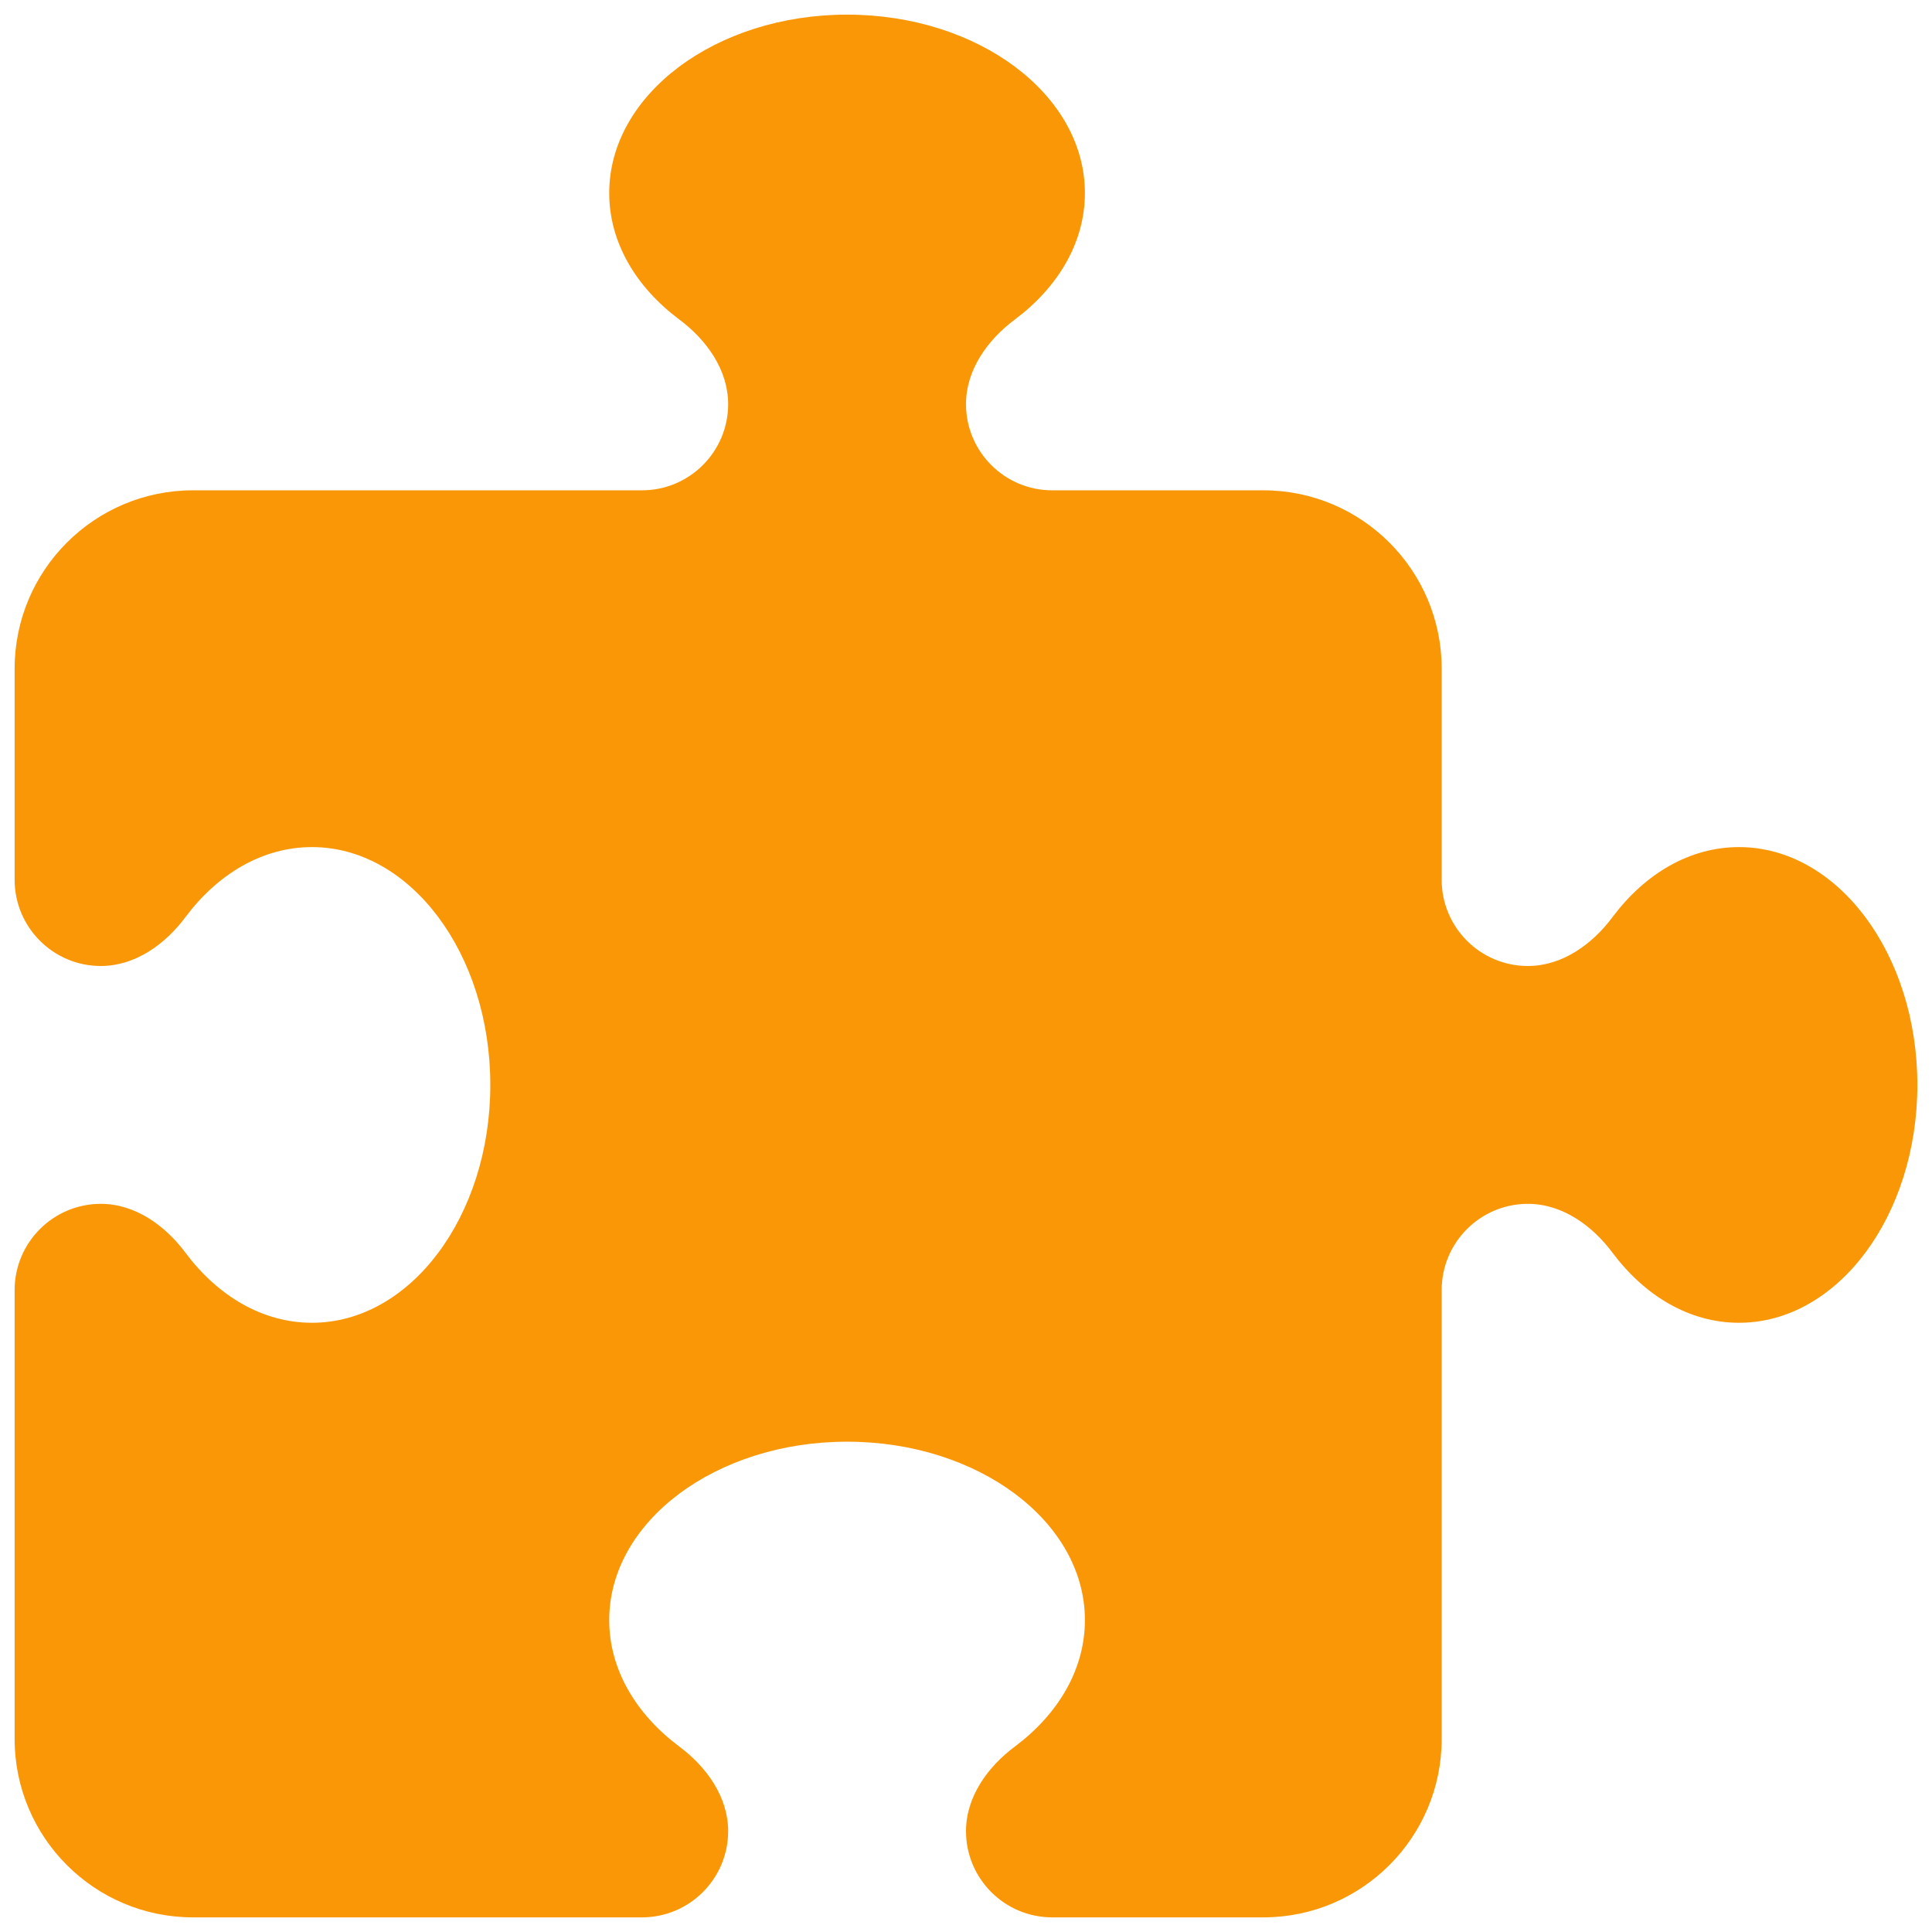 <svg width="66" height="66" viewBox="0 0 66 66" fill="none" xmlns="http://www.w3.org/2000/svg">
<g clip-path="url(#clip0_2703_11896)">
<path d="M24.875 13.805C24.875 12.637 24.139 11.608 23.199 10.91C21.727 9.806 20.812 8.282 20.812 6.594C20.812 3.229 24.456 0.5 28.938 0.5C33.419 0.5 37.062 3.229 37.062 6.594C37.062 8.282 36.148 9.806 34.676 10.91C33.736 11.608 33 12.637 33 13.805C33 15.43 34.32 16.75 35.945 16.75H43.156C46.52 16.75 49.25 19.48 49.25 22.844V30.055C49.25 31.68 50.57 33 52.195 33C53.363 33 54.392 32.264 55.09 31.324C56.194 29.852 57.718 28.938 59.406 28.938C62.77 28.938 65.5 32.581 65.5 37.062C65.5 41.544 62.77 45.188 59.406 45.188C57.718 45.188 56.194 44.273 55.09 42.801C54.392 41.861 53.363 41.125 52.195 41.125C50.57 41.125 49.25 42.445 49.25 44.07V59.406C49.25 62.77 46.52 65.5 43.156 65.5H35.945C34.32 65.5 33 64.18 33 62.555C33 61.387 33.736 60.358 34.676 59.66C36.148 58.556 37.062 57.032 37.062 55.344C37.062 51.98 33.419 49.25 28.938 49.25C24.456 49.25 20.812 51.98 20.812 55.344C20.812 57.032 21.727 58.556 23.199 59.66C24.139 60.358 24.875 61.387 24.875 62.555C24.875 64.18 23.555 65.5 21.93 65.5H6.594C3.229 65.5 0.5 62.77 0.5 59.406V44.07C0.5 42.445 1.82 41.125 3.445 41.125C4.613 41.125 5.642 41.861 6.34 42.801C7.444 44.273 8.968 45.188 10.656 45.188C14.021 45.188 16.75 41.544 16.75 37.062C16.75 32.581 14.021 28.938 10.656 28.938C8.968 28.938 7.444 29.852 6.34 31.324C5.642 32.264 4.613 33 3.445 33C1.82 33 0.5 31.68 0.5 30.055V22.844C0.5 19.48 3.229 16.75 6.594 16.75H21.93C23.555 16.75 24.875 15.43 24.875 13.805Z" fill="#F99707"/>
</g>
<defs>
<clipPath id="clip0_2703_11896">
<rect width="65" height="65" fill="white" transform="translate(0.5 0.5)"/>
</clipPath>
</defs>
</svg>
